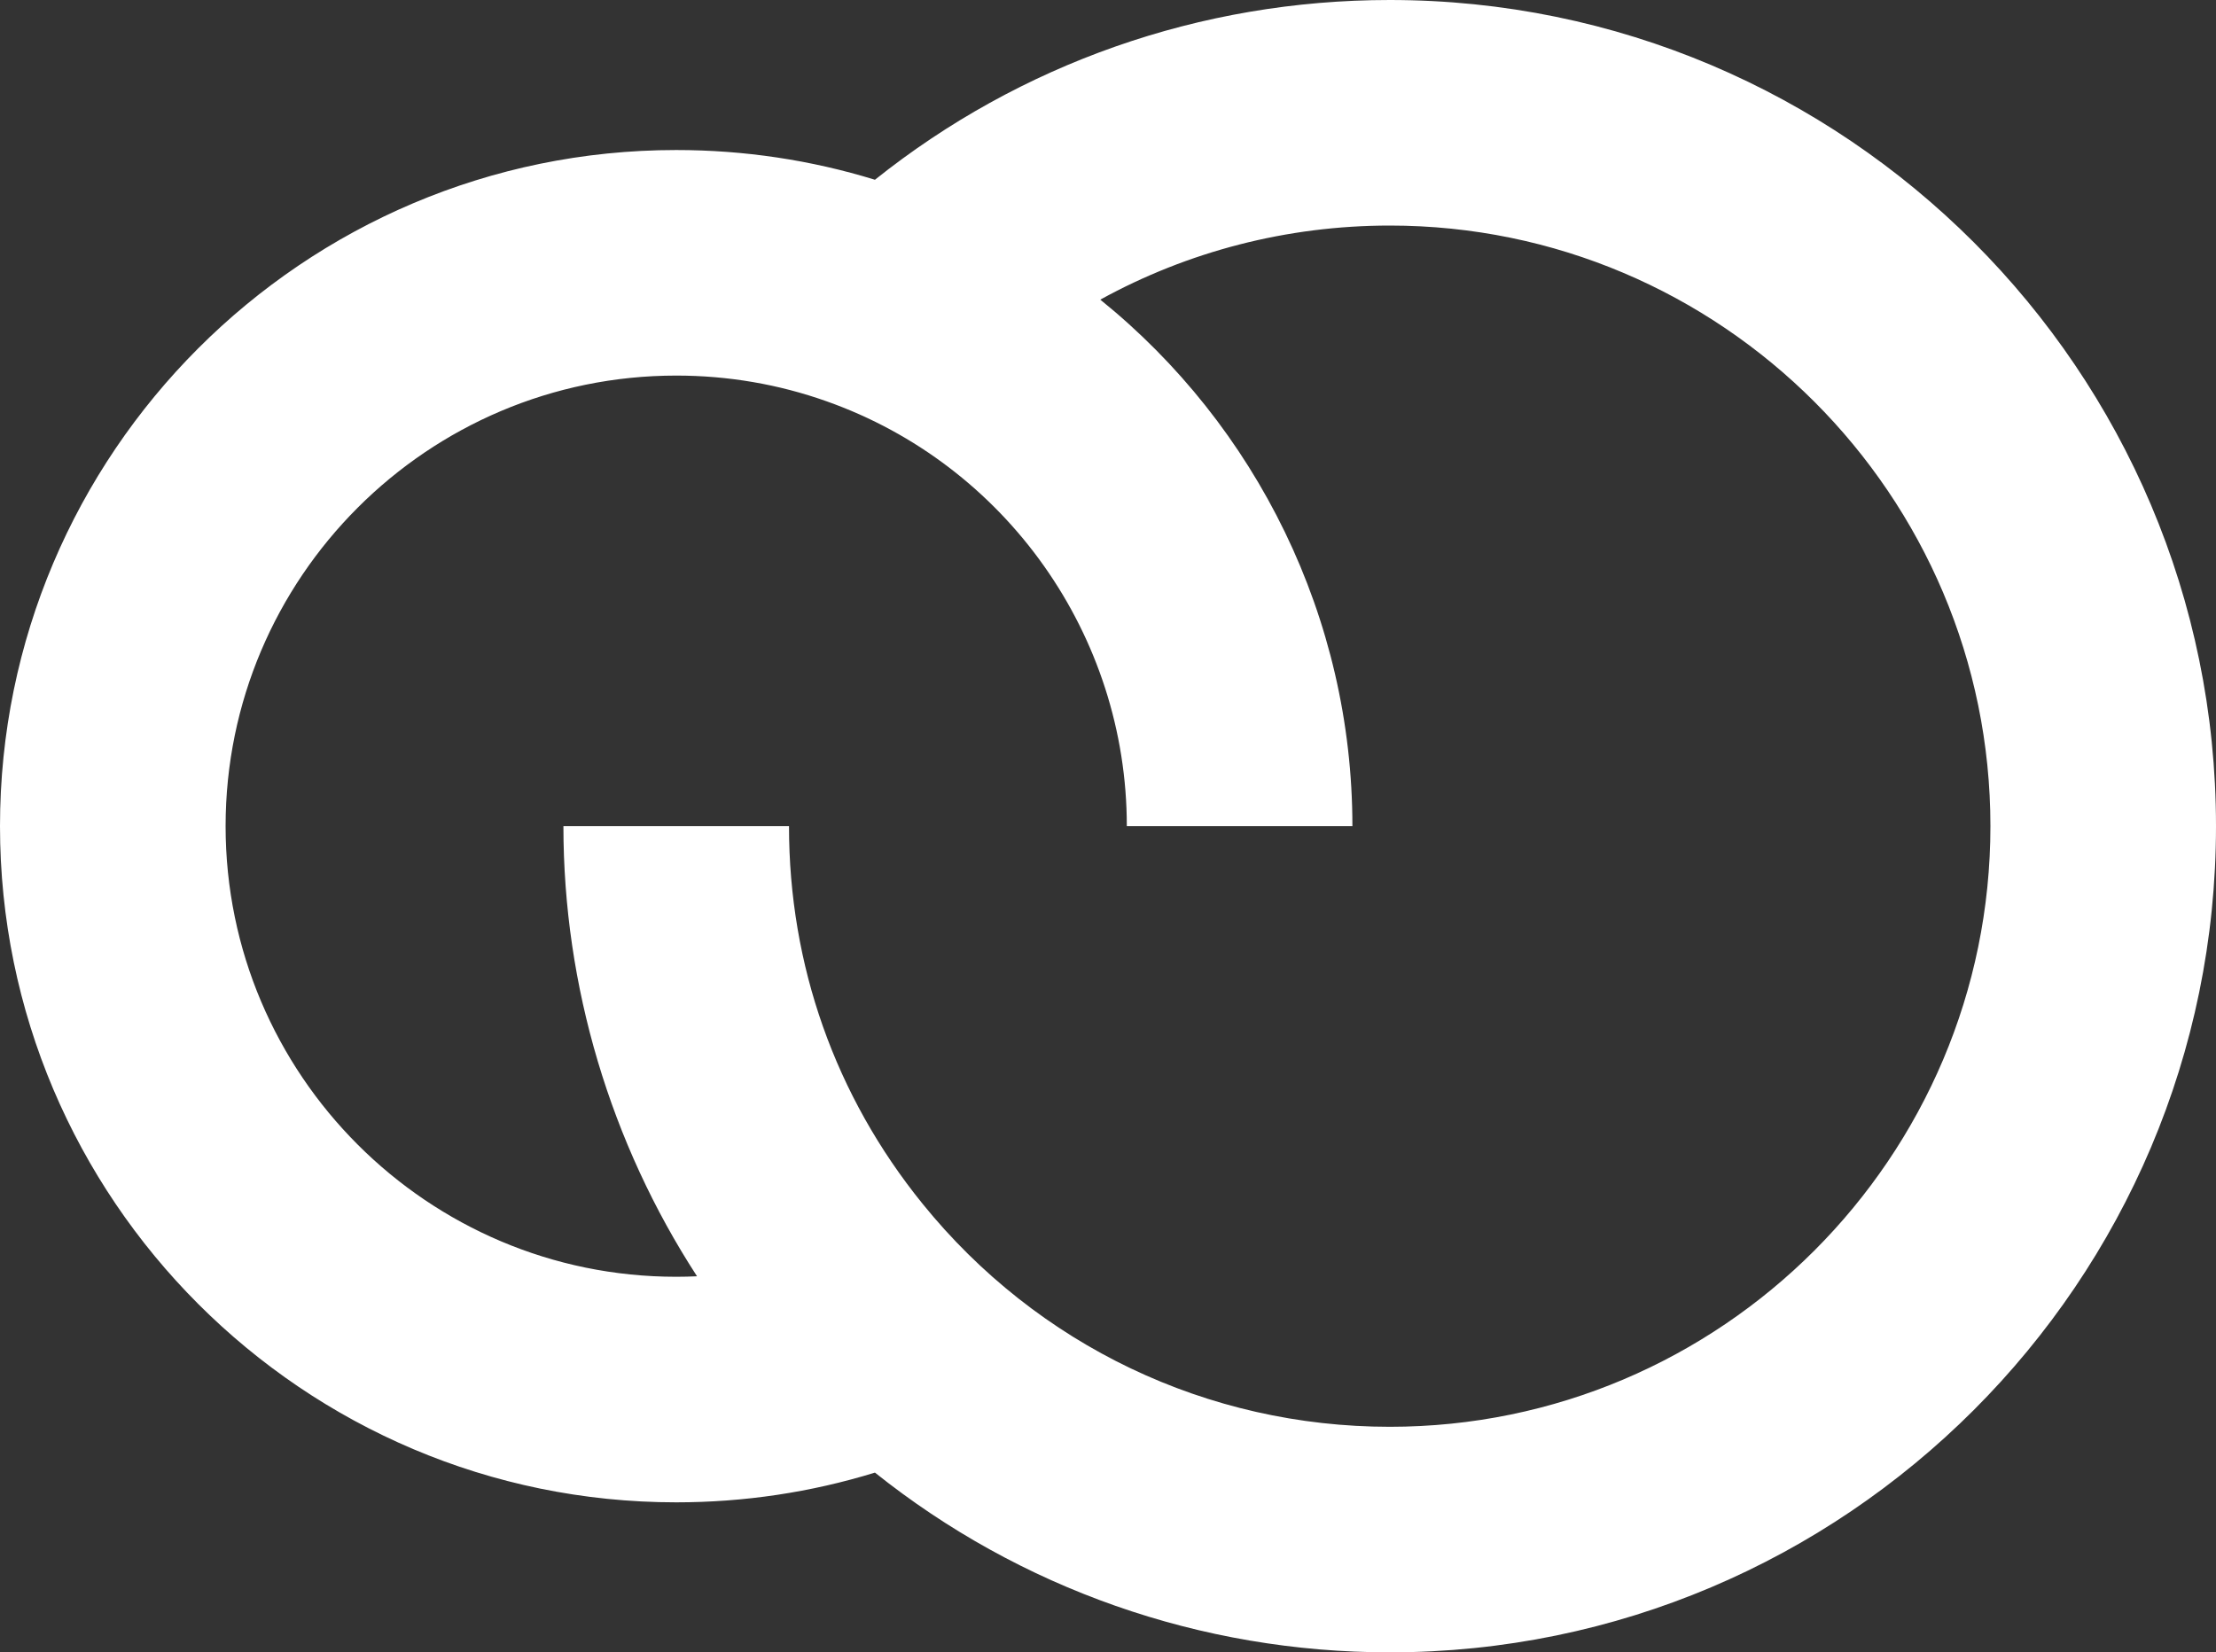 <?xml version="1.0" encoding="UTF-8"?>
<svg id="Layer_2" data-name="Layer 2" xmlns="http://www.w3.org/2000/svg" viewBox="0 0 5228.46 3899.15">
  <rect x="0" y="0" width="5228.46" height="3899.15" fill="#333333" stroke="none"/>
  <defs>
    <style>
      .cls-1 {
        fill: #fff;
      }
    </style>
  </defs>
  <g id="Layer_1-2" data-name="Layer 1">
    <path class="cls-1" d="M3278.98,0c-447.59,0-872.89,151.24-1214.64,424.18-151.19-46.57-308.6-70.16-468.9-70.16C715.71,354.02,0,1069.73,0,1949.46s715.71,1595.7,1595.44,1595.7c160.3,0,317.73-23.59,468.92-70.16,341.75,272.93,767.05,424.16,1214.62,424.16,1074.96,0,1949.48-874.62,1949.48-1949.68S4353.93,0,3278.98,0ZM3278.98,3366.9c-429.91,0-831.7-191.84-1102.4-526.42-206.09-254.52-315.01-562.64-315.01-891.01h-532.25c0,377.55,111.11,747.81,315.26,1062.26-16.32.74-32.7,1.17-49.13,1.17-586.23,0-1063.18-477.05-1063.18-1063.44S1009.2,886.28,1595.44,886.28c122.04,0,241.26,20.36,354.65,60.62,423.8,149.87,708.54,552.76,708.54,1002.56h532.25c0-491.23-226.55-945-594.86-1242.38,206.32-113.55,440.14-174.82,682.97-174.82,781.46,0,1417.23,635.76,1417.23,1417.22s-635.77,1417.43-1417.23,1417.43Z"/>
  </g>
</svg>